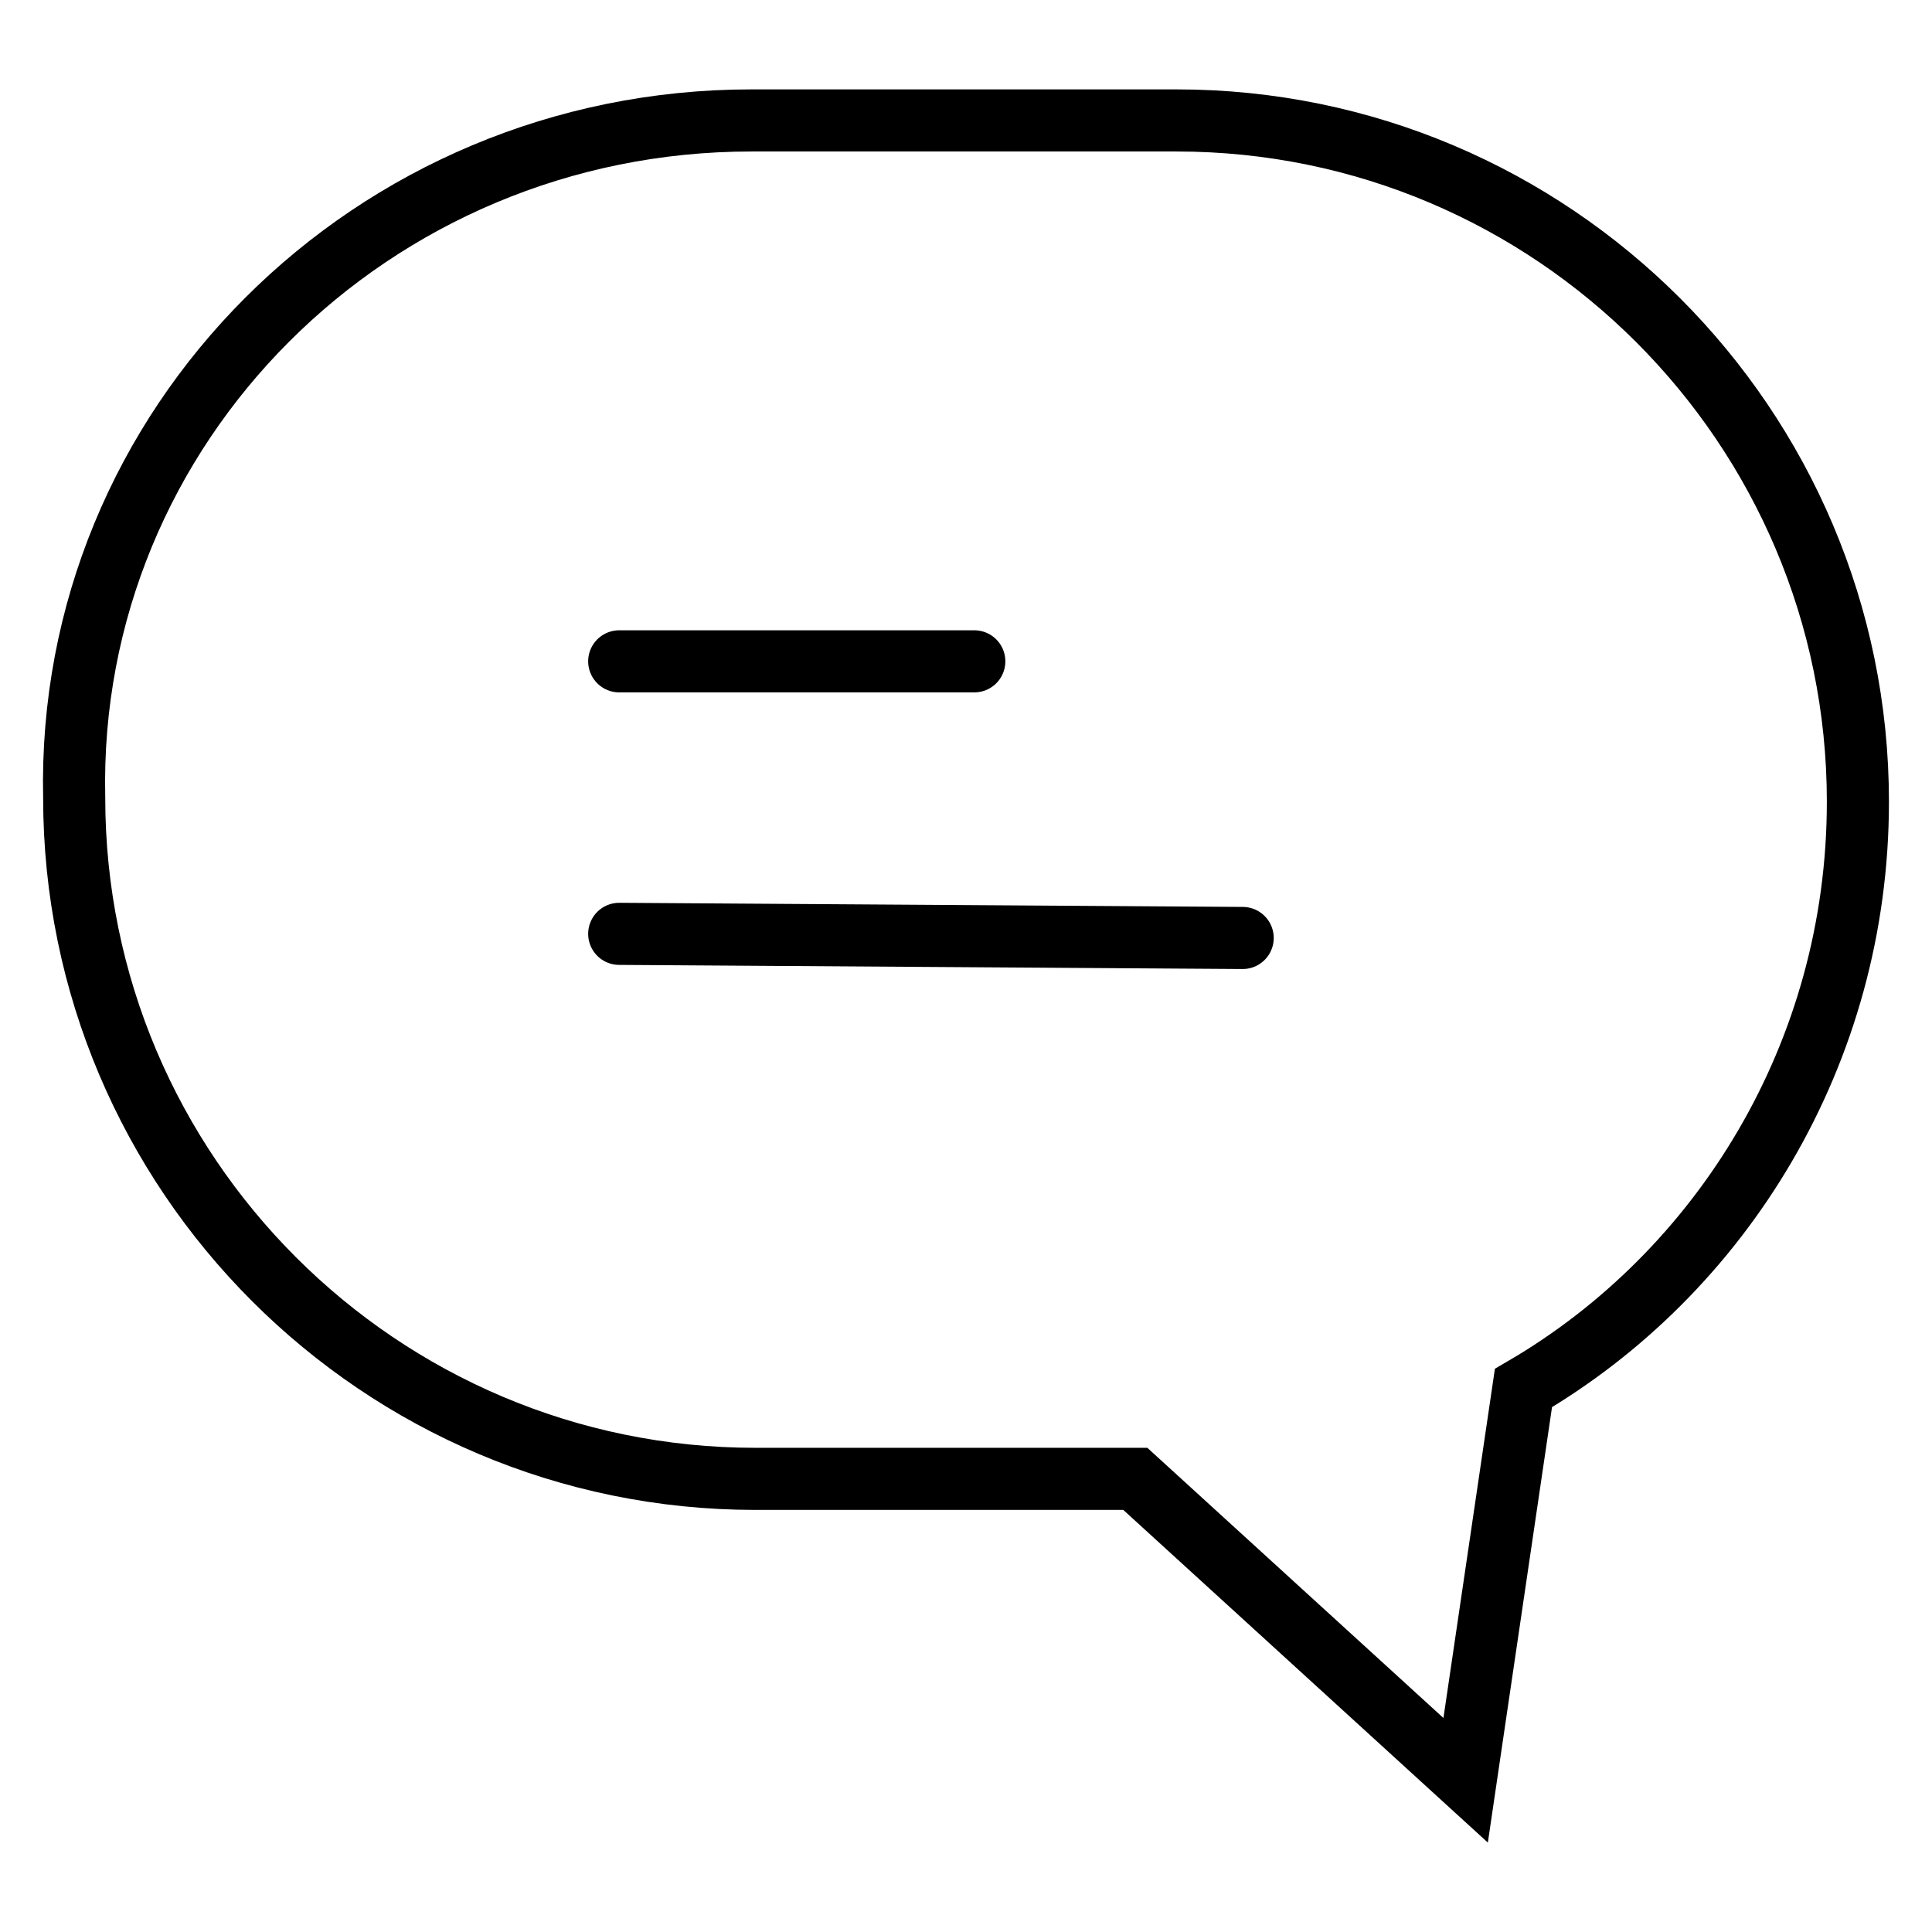 <?xml version="1.0" encoding="UTF-8" standalone="no"?>
<svg
   xmlns:dc="http://purl.org/dc/elements/1.1/"
   xmlns:cc="http://creativecommons.org/ns#"
   xmlns:rdf="http://www.w3.org/1999/02/22-rdf-syntax-ns#"
   xmlns:svg="http://www.w3.org/2000/svg"
   xmlns="http://www.w3.org/2000/svg"
   width="70mm"
   height="70mm"
   viewBox="0 0 70 70"
   version="1.1"
   id="svg987">
  <defs
     id="defs981" />
  <g
     id="layer1">
    <g
       id="g14"
       transform="matrix(1.496,0,0,1.496,-41.444,0.175)"
       style="fill:none;stroke:#000000;stroke-width:1.504;stroke-linecap:round;stroke-miterlimit:4;stroke-dasharray:none;stroke-opacity:1">
      <path
         class="st0"
         d="m 45.9,2.8 h 10.3 c 9.1,0 16.5,7.4 16.5,16.5 v 0 c 0,6.1 -3.3,11.4 -8.1,14.2 l -1.4,9.5 -8,-7.3 H 46 c -9.1,0 -16.5,-7.4 -16.5,-16.5 v 0 C 29.3,10.2 36.7,2.8 45.9,2.8 Z"
         id="path4"
         style="fill:none;stroke:#000000;stroke-width:1.504;stroke-linecap:round;stroke-miterlimit:4;stroke-dasharray:none;stroke-opacity:1" />
      <path
         class="st0"
         d="M 49.2,21.1"
         id="path6-9"
         style="fill:none;stroke:#000000;stroke-width:1.504;stroke-linecap:round;stroke-miterlimit:4;stroke-dasharray:none;stroke-opacity:1" />
      <g
         id="g12"
         style="fill:none;stroke:#000000;stroke-width:1.504;stroke-linecap:round;stroke-miterlimit:4;stroke-dasharray:none;stroke-opacity:1">
        <line
           class="st0"
           x1="42.7"
           y1="15.9"
           x2="51.3"
           y2="15.9"
           id="line8"
           style="fill:none;stroke:#000000;stroke-width:1.504;stroke-linecap:round;stroke-miterlimit:4;stroke-dasharray:none;stroke-opacity:1" />
        <line
           class="st0"
           x1="42.7"
           y1="22.5"
           x2="57.8"
           y2="22.6"
           id="line10"
           style="fill:none;stroke:#000000;stroke-width:1.504;stroke-linecap:round;stroke-miterlimit:4;stroke-dasharray:none;stroke-opacity:1" />
      </g>
    </g>
  </g>
</svg>
